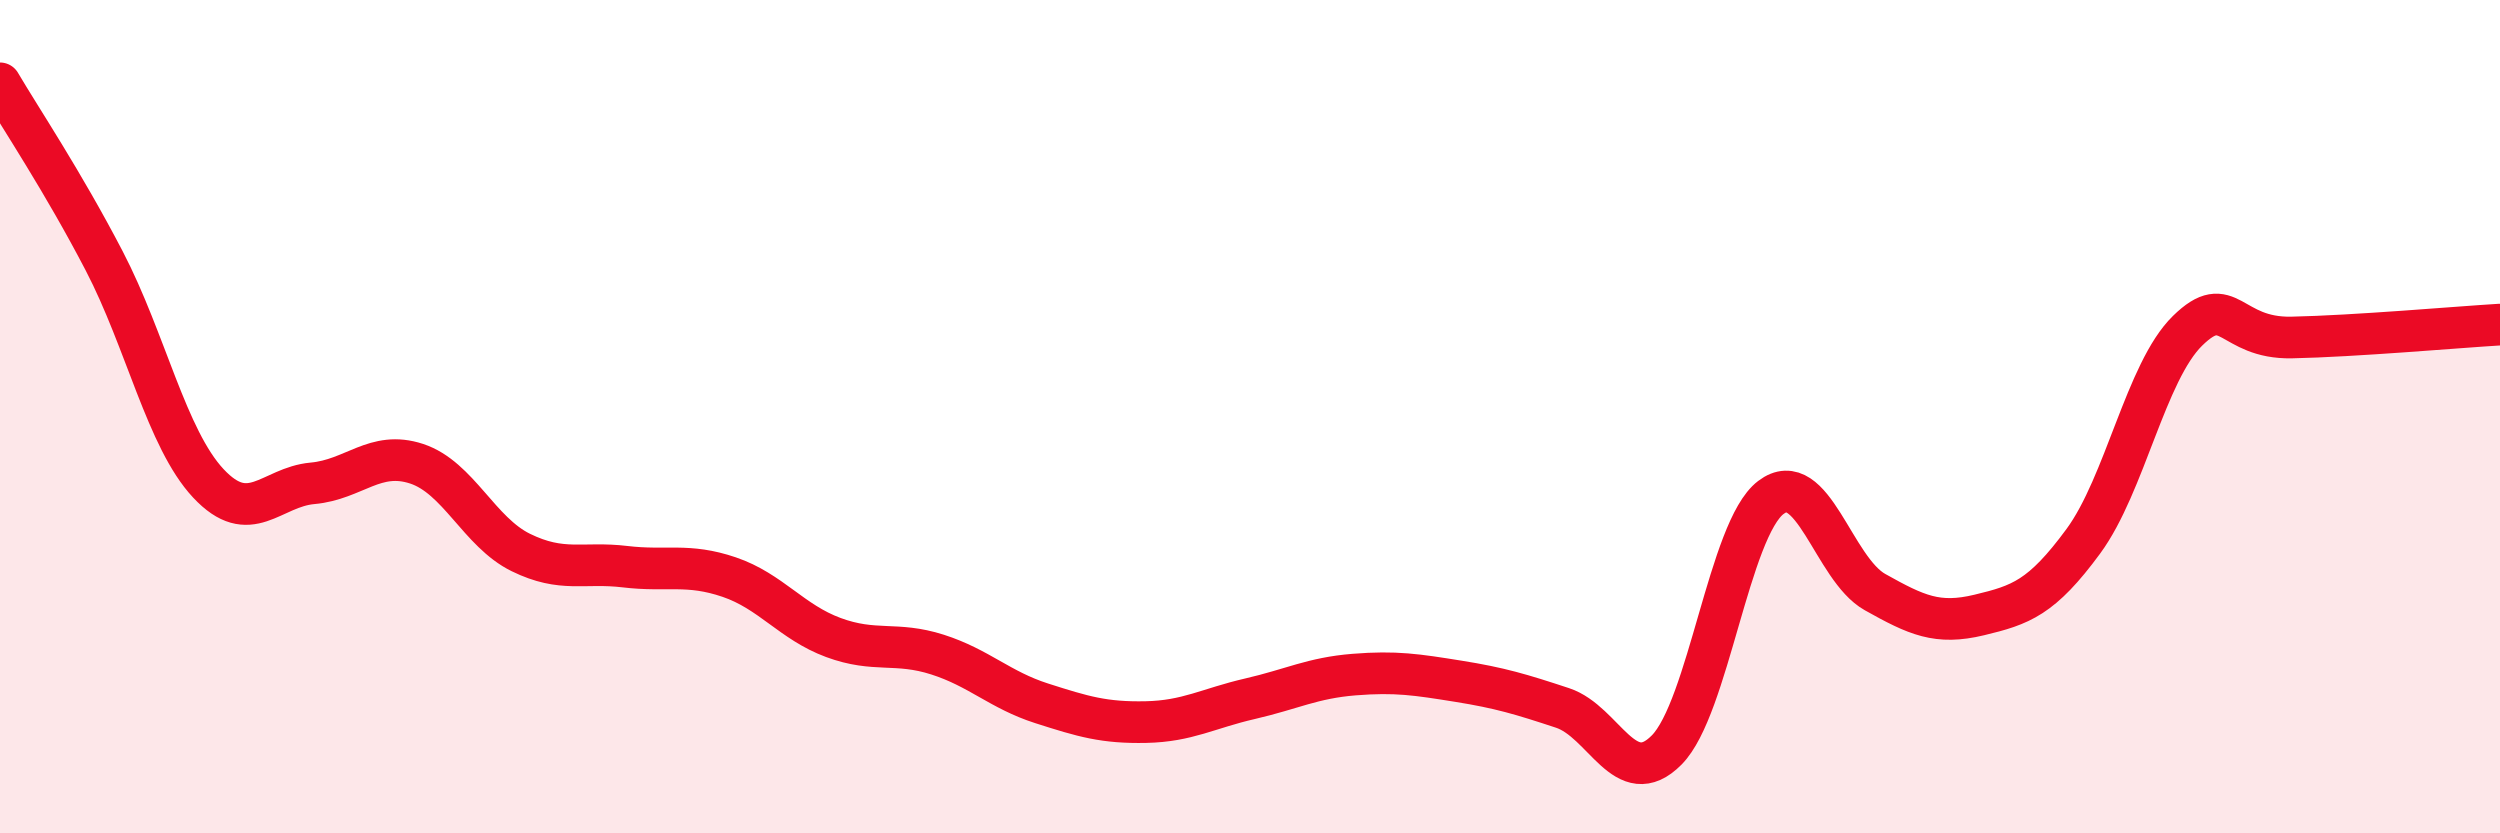 
    <svg width="60" height="20" viewBox="0 0 60 20" xmlns="http://www.w3.org/2000/svg">
      <path
        d="M 0,2 C 0.5,2.85 1.5,4.34 2.5,6.26 C 3.5,8.18 4,10.53 5,11.6 C 6,12.67 6.5,11.69 7.5,11.6 C 8.5,11.51 9,10.8 10,11.13 C 11,11.46 11.5,12.77 12.5,13.26 C 13.5,13.75 14,13.48 15,13.6 C 16,13.72 16.5,13.51 17.5,13.85 C 18.5,14.19 19,14.93 20,15.3 C 21,15.67 21.5,15.39 22.5,15.71 C 23.5,16.03 24,16.56 25,16.88 C 26,17.2 26.5,17.35 27.5,17.33 C 28.5,17.31 29,17 30,16.77 C 31,16.54 31.5,16.27 32.5,16.19 C 33.5,16.11 34,16.19 35,16.35 C 36,16.51 36.5,16.66 37.5,16.99 C 38.5,17.32 39,19.01 40,18 C 41,16.99 41.5,12.7 42.5,11.94 C 43.5,11.18 44,13.65 45,14.21 C 46,14.77 46.5,15 47.5,14.76 C 48.5,14.52 49,14.35 50,12.99 C 51,11.63 51.5,8.92 52.5,7.94 C 53.5,6.96 53.5,8.13 55,8.1 C 56.5,8.07 59,7.85 60,7.79L60 20L0 20Z"
        fill="#EB0A25"
        opacity="0.1"
        stroke-linecap="round"
        stroke-linejoin="round"
      />
      <path
        d="M 0,2 C 0.5,2.85 1.5,4.34 2.5,6.26 C 3.5,8.18 4,10.53 5,11.6 C 6,12.67 6.5,11.69 7.5,11.6 C 8.5,11.51 9,10.8 10,11.13 C 11,11.46 11.5,12.77 12.5,13.26 C 13.5,13.75 14,13.48 15,13.6 C 16,13.72 16.5,13.51 17.5,13.85 C 18.5,14.19 19,14.93 20,15.3 C 21,15.67 21.5,15.39 22.5,15.71 C 23.5,16.03 24,16.56 25,16.88 C 26,17.2 26.5,17.35 27.5,17.33 C 28.5,17.31 29,17 30,16.77 C 31,16.54 31.5,16.27 32.5,16.19 C 33.5,16.11 34,16.19 35,16.35 C 36,16.51 36.5,16.66 37.5,16.99 C 38.5,17.32 39,19.01 40,18 C 41,16.99 41.5,12.7 42.5,11.94 C 43.5,11.18 44,13.65 45,14.21 C 46,14.77 46.5,15 47.5,14.76 C 48.5,14.52 49,14.35 50,12.99 C 51,11.63 51.5,8.92 52.5,7.94 C 53.5,6.96 53.5,8.13 55,8.1 C 56.5,8.07 59,7.85 60,7.79"
        stroke="#EB0A25"
        stroke-width="1"
        fill="none"
        stroke-linecap="round"
        stroke-linejoin="round"
      />
    </svg>
  